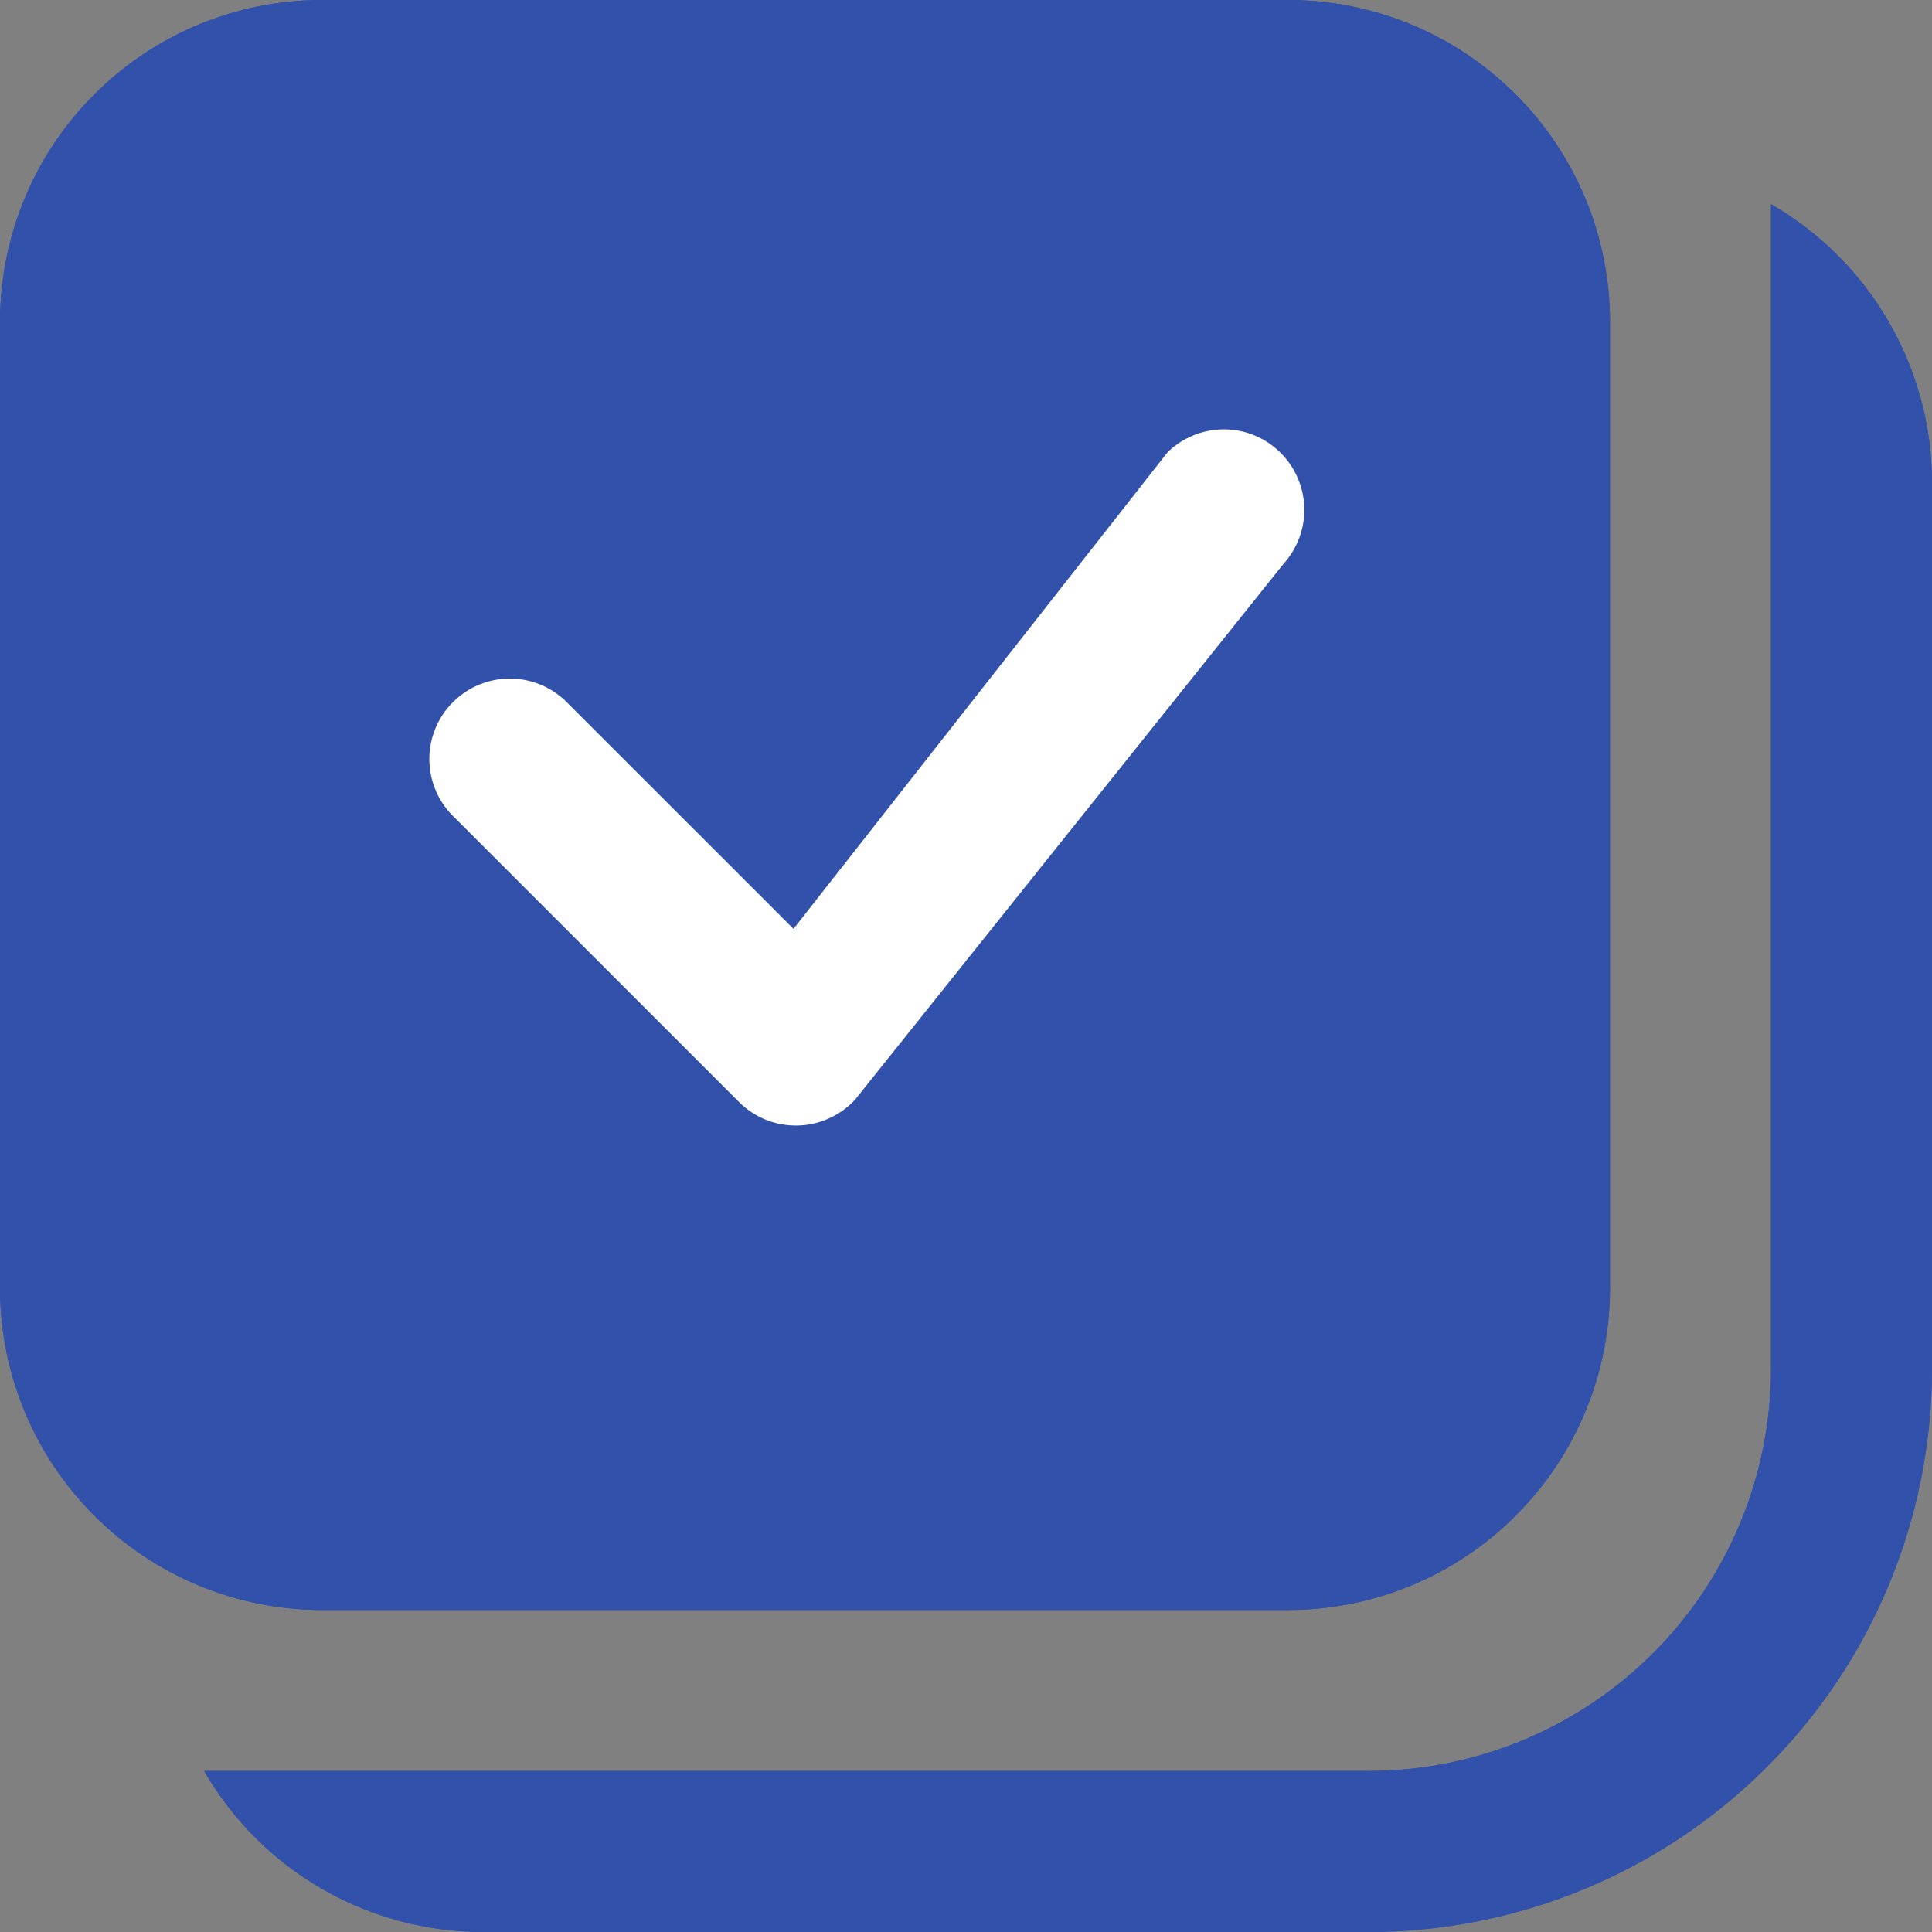 <svg width="18" height="18" viewBox="0 0 18 18" fill="none" xmlns="http://www.w3.org/2000/svg">
<rect x="0" y="0" width="18" height="18" fill="#808080" stroke="none"/>
<path d="M3 7.5C3 7.301 3.079 7.11 3.22 6.97C3.36 6.829 3.551 6.75 3.75 6.75H6.75V3.75C6.75 3.551 6.829 3.36 6.97 3.22C7.11 3.079 7.301 3 7.5 3C7.699 3 7.89 3.079 8.03 3.22C8.171 3.36 8.25 3.551 8.25 3.75V6.75H11.25C11.449 6.75 11.64 6.829 11.78 6.97C11.921 7.11 12 7.301 12 7.5C12 7.699 11.921 7.89 11.78 8.03C11.64 8.171 11.449 8.25 11.25 8.25H8.25V11.25C8.25 11.449 8.171 11.64 8.03 11.78C7.89 11.921 7.699 12 7.5 12C7.301 12 7.11 11.921 6.97 11.78C6.829 11.64 6.75 11.449 6.75 11.25V8.25H3.75C3.551 8.25 3.36 8.171 3.22 8.03C3.079 7.89 3 7.699 3 7.5ZM3 0C2.204 0 1.441 0.316 0.879 0.879C0.316 1.441 0 2.204 0 3V12C0 12.796 0.316 13.559 0.879 14.121C1.441 14.684 2.204 15 3 15H12C12.796 15 13.559 14.684 14.121 14.121C14.684 13.559 15 12.796 15 12V3C15 2.204 14.684 1.441 14.121 0.879C13.559 0.316 12.796 0 12 0H3ZM1.5 3C1.5 2.602 1.658 2.221 1.939 1.939C2.221 1.658 2.602 1.5 3 1.5H12C12.398 1.5 12.779 1.658 13.061 1.939C13.342 2.221 13.5 2.602 13.5 3V12C13.5 12.398 13.342 12.779 13.061 13.061C12.779 13.342 12.398 13.5 12 13.5H3C2.602 13.5 2.221 13.342 1.939 13.061C1.658 12.779 1.5 12.398 1.5 12V3ZM12.75 16.5C13.745 16.5 14.698 16.105 15.402 15.402C16.105 14.698 16.5 13.745 16.5 12.75V1.902C16.956 2.165 17.335 2.544 17.598 3C17.861 3.456 18 3.973 18 4.5V12.75C18 14.142 17.447 15.478 16.462 16.462C15.478 17.447 14.142 18 12.75 18H4.5C3.973 18 3.456 17.861 3 17.598C2.544 17.335 2.165 16.956 1.902 16.5H12.75Z" fill="#3151AA"/>
<path d="M0 3C0 2.204 0.316 1.441 0.879 0.879C1.441 0.316 2.204 0 3 0H12C12.796 0 13.559 0.316 14.121 0.879C14.684 1.441 15 2.204 15 3V12C15 12.796 14.684 13.559 14.121 14.121C13.559 14.684 12.796 15 12 15H3C2.204 15 1.441 14.684 0.879 14.121C0.316 13.559 0 12.796 0 12V3ZM12.75 16.5C13.745 16.5 14.698 16.105 15.402 15.402C16.105 14.698 16.5 13.745 16.5 12.75V1.902C16.956 2.165 17.335 2.544 17.598 3C17.861 3.456 18 3.973 18 4.5V12.75C18 14.142 17.447 15.478 16.462 16.462C15.478 17.447 14.142 18 12.75 18H4.5C3.973 18 3.456 17.861 3 17.598C2.544 17.335 2.165 16.956 1.902 16.5H12.75Z" fill="#3151AA"/>
<path d="M10.885 4.207C11.026 4.073 11.213 3.999 11.408 4C11.602 4.001 11.788 4.078 11.927 4.215C12.066 4.351 12.146 4.536 12.152 4.73C12.157 4.925 12.086 5.113 11.955 5.257L7.965 10.247C7.896 10.321 7.813 10.38 7.721 10.421C7.629 10.462 7.53 10.485 7.429 10.486C7.328 10.488 7.228 10.47 7.134 10.432C7.041 10.394 6.956 10.338 6.885 10.267L4.239 7.621C4.165 7.552 4.106 7.469 4.065 7.377C4.024 7.285 4.002 7.186 4 7.085C3.998 6.985 4.017 6.885 4.055 6.791C4.092 6.698 4.148 6.613 4.22 6.542C4.291 6.471 4.376 6.414 4.469 6.377C4.562 6.339 4.663 6.32 4.763 6.322C4.864 6.324 4.963 6.346 5.055 6.387C5.147 6.428 5.23 6.487 5.299 6.561L7.393 8.654L10.866 4.229C10.872 4.221 10.879 4.214 10.886 4.207H10.885Z" fill="white"/>
</svg>
